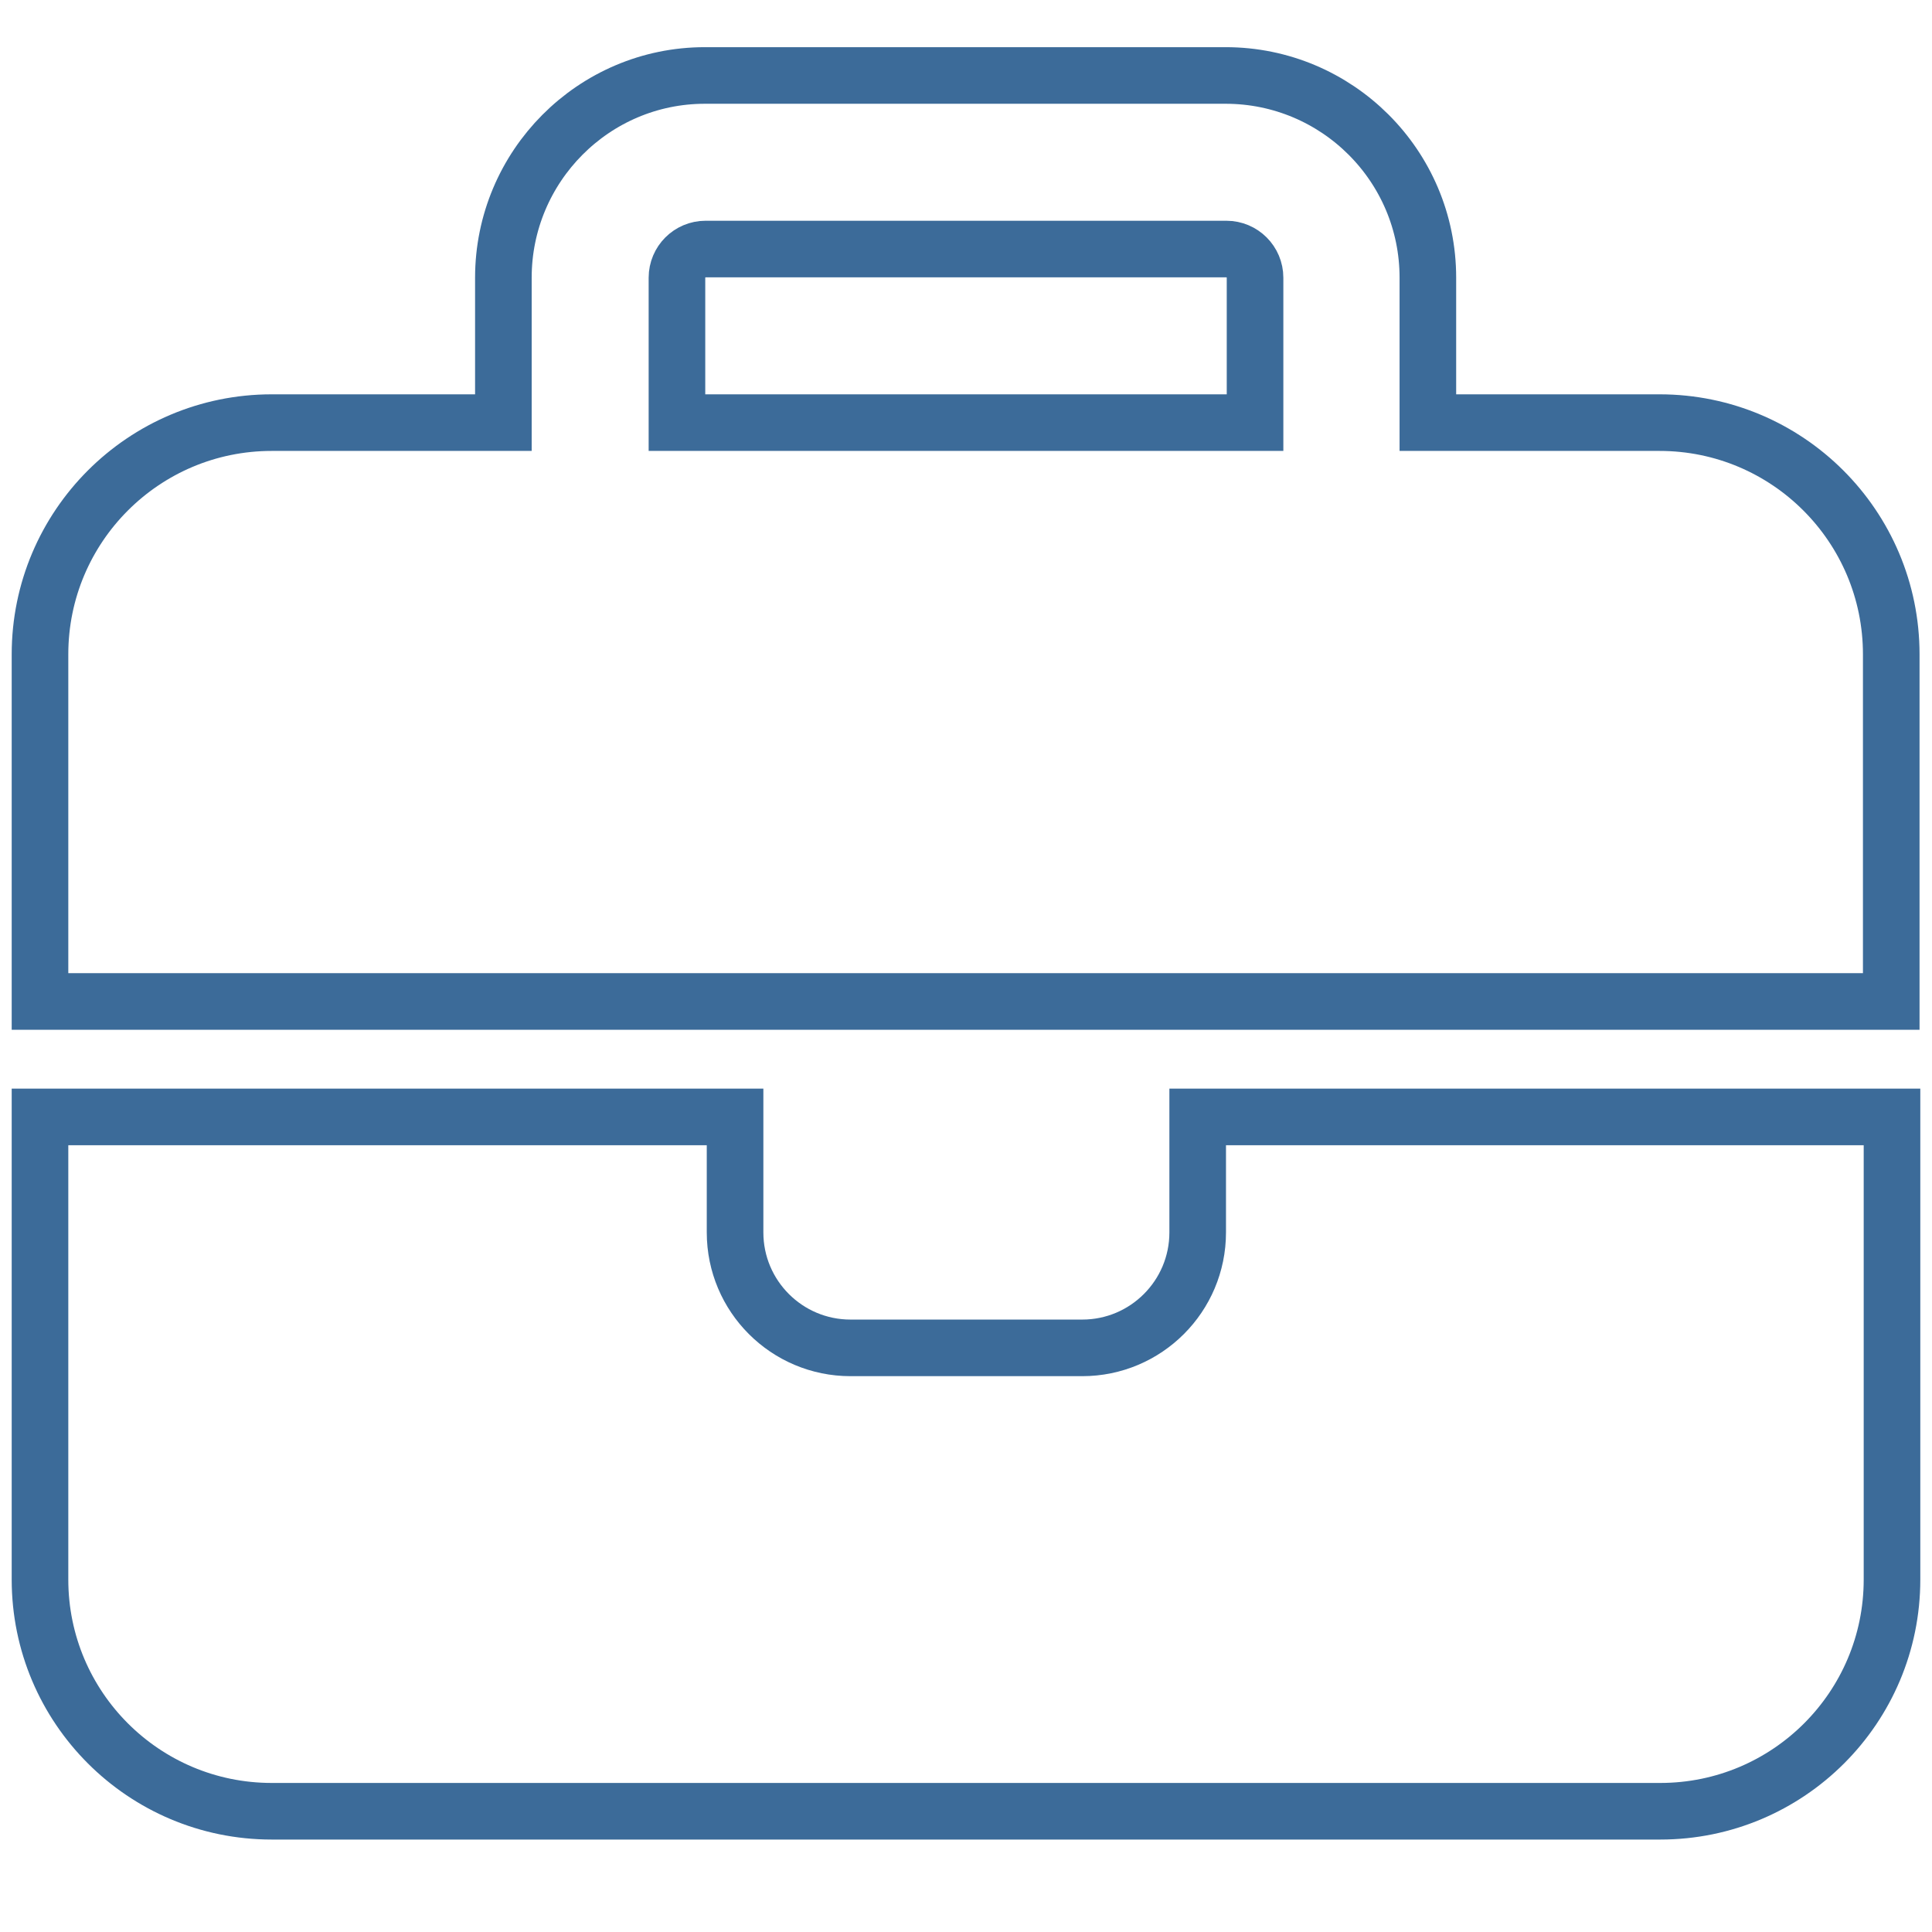<?xml version="1.0" encoding="utf-8"?>
<!-- Generator: Adobe Illustrator 26.0.1, SVG Export Plug-In . SVG Version: 6.00 Build 0)  -->
<svg version="1.1" id="Layer_1" xmlns="http://www.w3.org/2000/svg" xmlns:xlink="http://www.w3.org/1999/xlink" x="0px" y="0px"
	 viewBox="0 0 512 512" style="enable-background:new 0 0 512 512;" xml:space="preserve">
<style type="text/css">
	.st0{fill:none;stroke:#3C6B99;stroke-width:15;stroke-miterlimit:10;}
</style>
<path class="st0" d="M187,66h138c4.2,0,7.6,3.4,7.6,7.6V112H179.4V73.6C179.4,69.4,182.8,66,187,66z M133.4,73.6V112H72
	c-33.9,0-61.4,27.5-61.4,61.4v92h184h122.6h184v-92c0-33.9-27.5-61.4-61.4-61.4h-61.4V73.6c0-29.7-24.1-53.6-53.6-53.6h-138
	C157.3,20,133.4,44.1,133.4,73.6z M501.4,296h-184v30.6c0,16.9-13.7,30.6-30.6,30.6h-61.4c-16.9,0-30.6-13.7-30.6-30.6V296H10.6
	v122.6c0,33.9,27.5,61.4,61.4,61.4h368c33.9,0,61.4-27.5,61.4-61.4V296z"/>
</svg>
